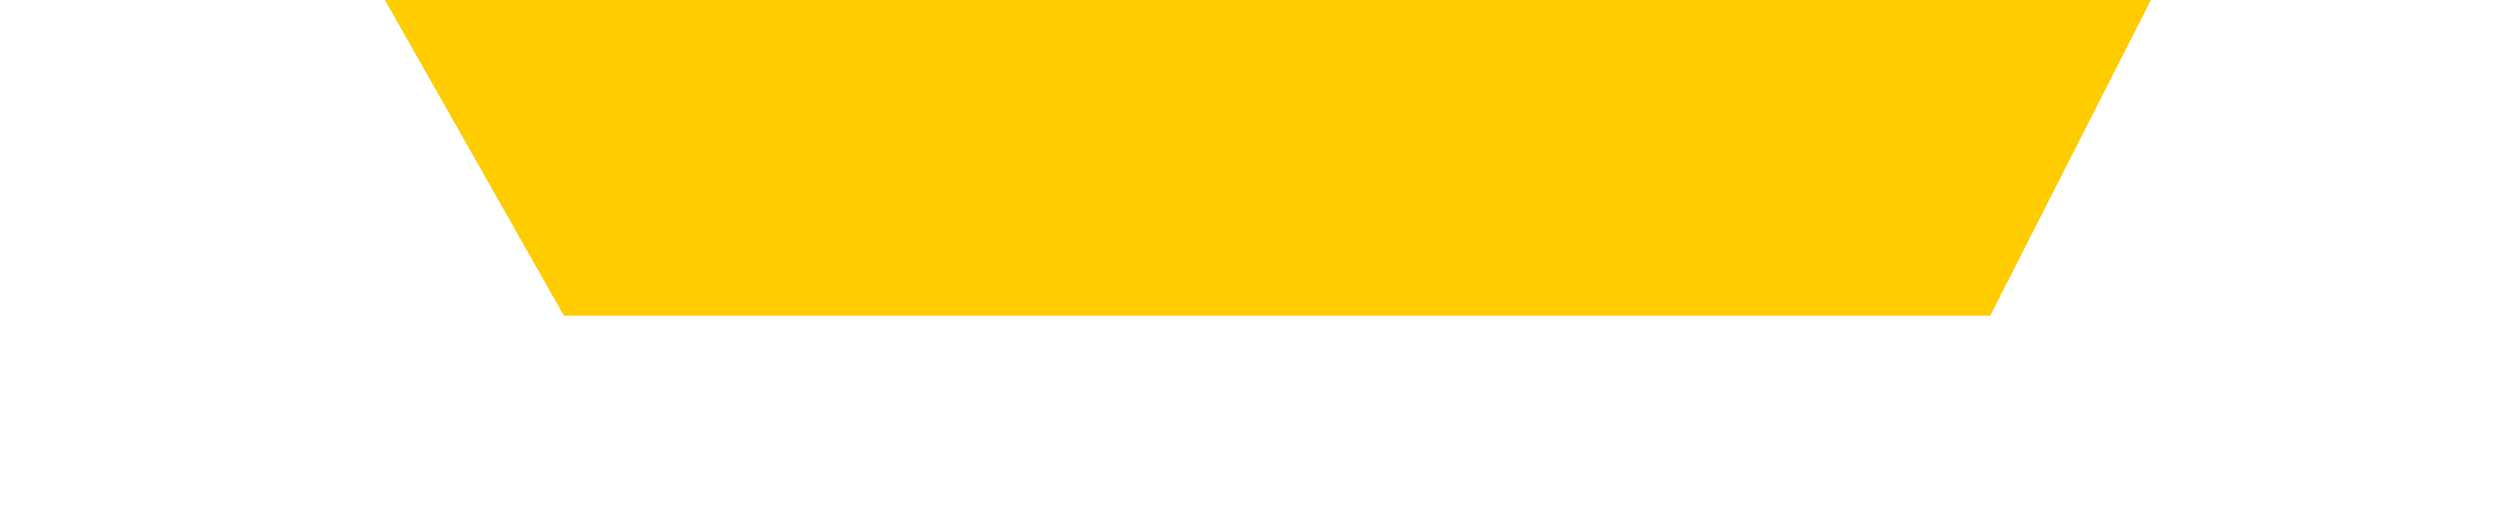<svg width="360" height="74" viewBox="0 0 360 74" fill="none" xmlns="http://www.w3.org/2000/svg">
<mask id="mask0_429_431" style="mask-type:alpha" maskUnits="userSpaceOnUse" x="-3" y="-74" width="365" height="148">
<path d="M81.212 73.42L-2.38 -74L361.63 -74L286.585 73.42L81.212 73.42Z" fill="#D9D9D9"/>
<path d="M81.212 73.42L-2.38 -74L361.63 -74L286.585 73.42L81.212 73.42Z" fill="#D9D9D9"/>
</mask>
<g mask="url(#mask0_429_431)">
<path d="M81.212 45.42L-2.38 -102L361.63 -102L286.585 45.42L81.212 45.42Z" fill="#FFCC00"/>
<path d="M81.212 45.42L-2.38 -102L361.63 -102L286.585 45.42L81.212 45.42Z" fill="#FFCC00"/>
</g>
</svg>
